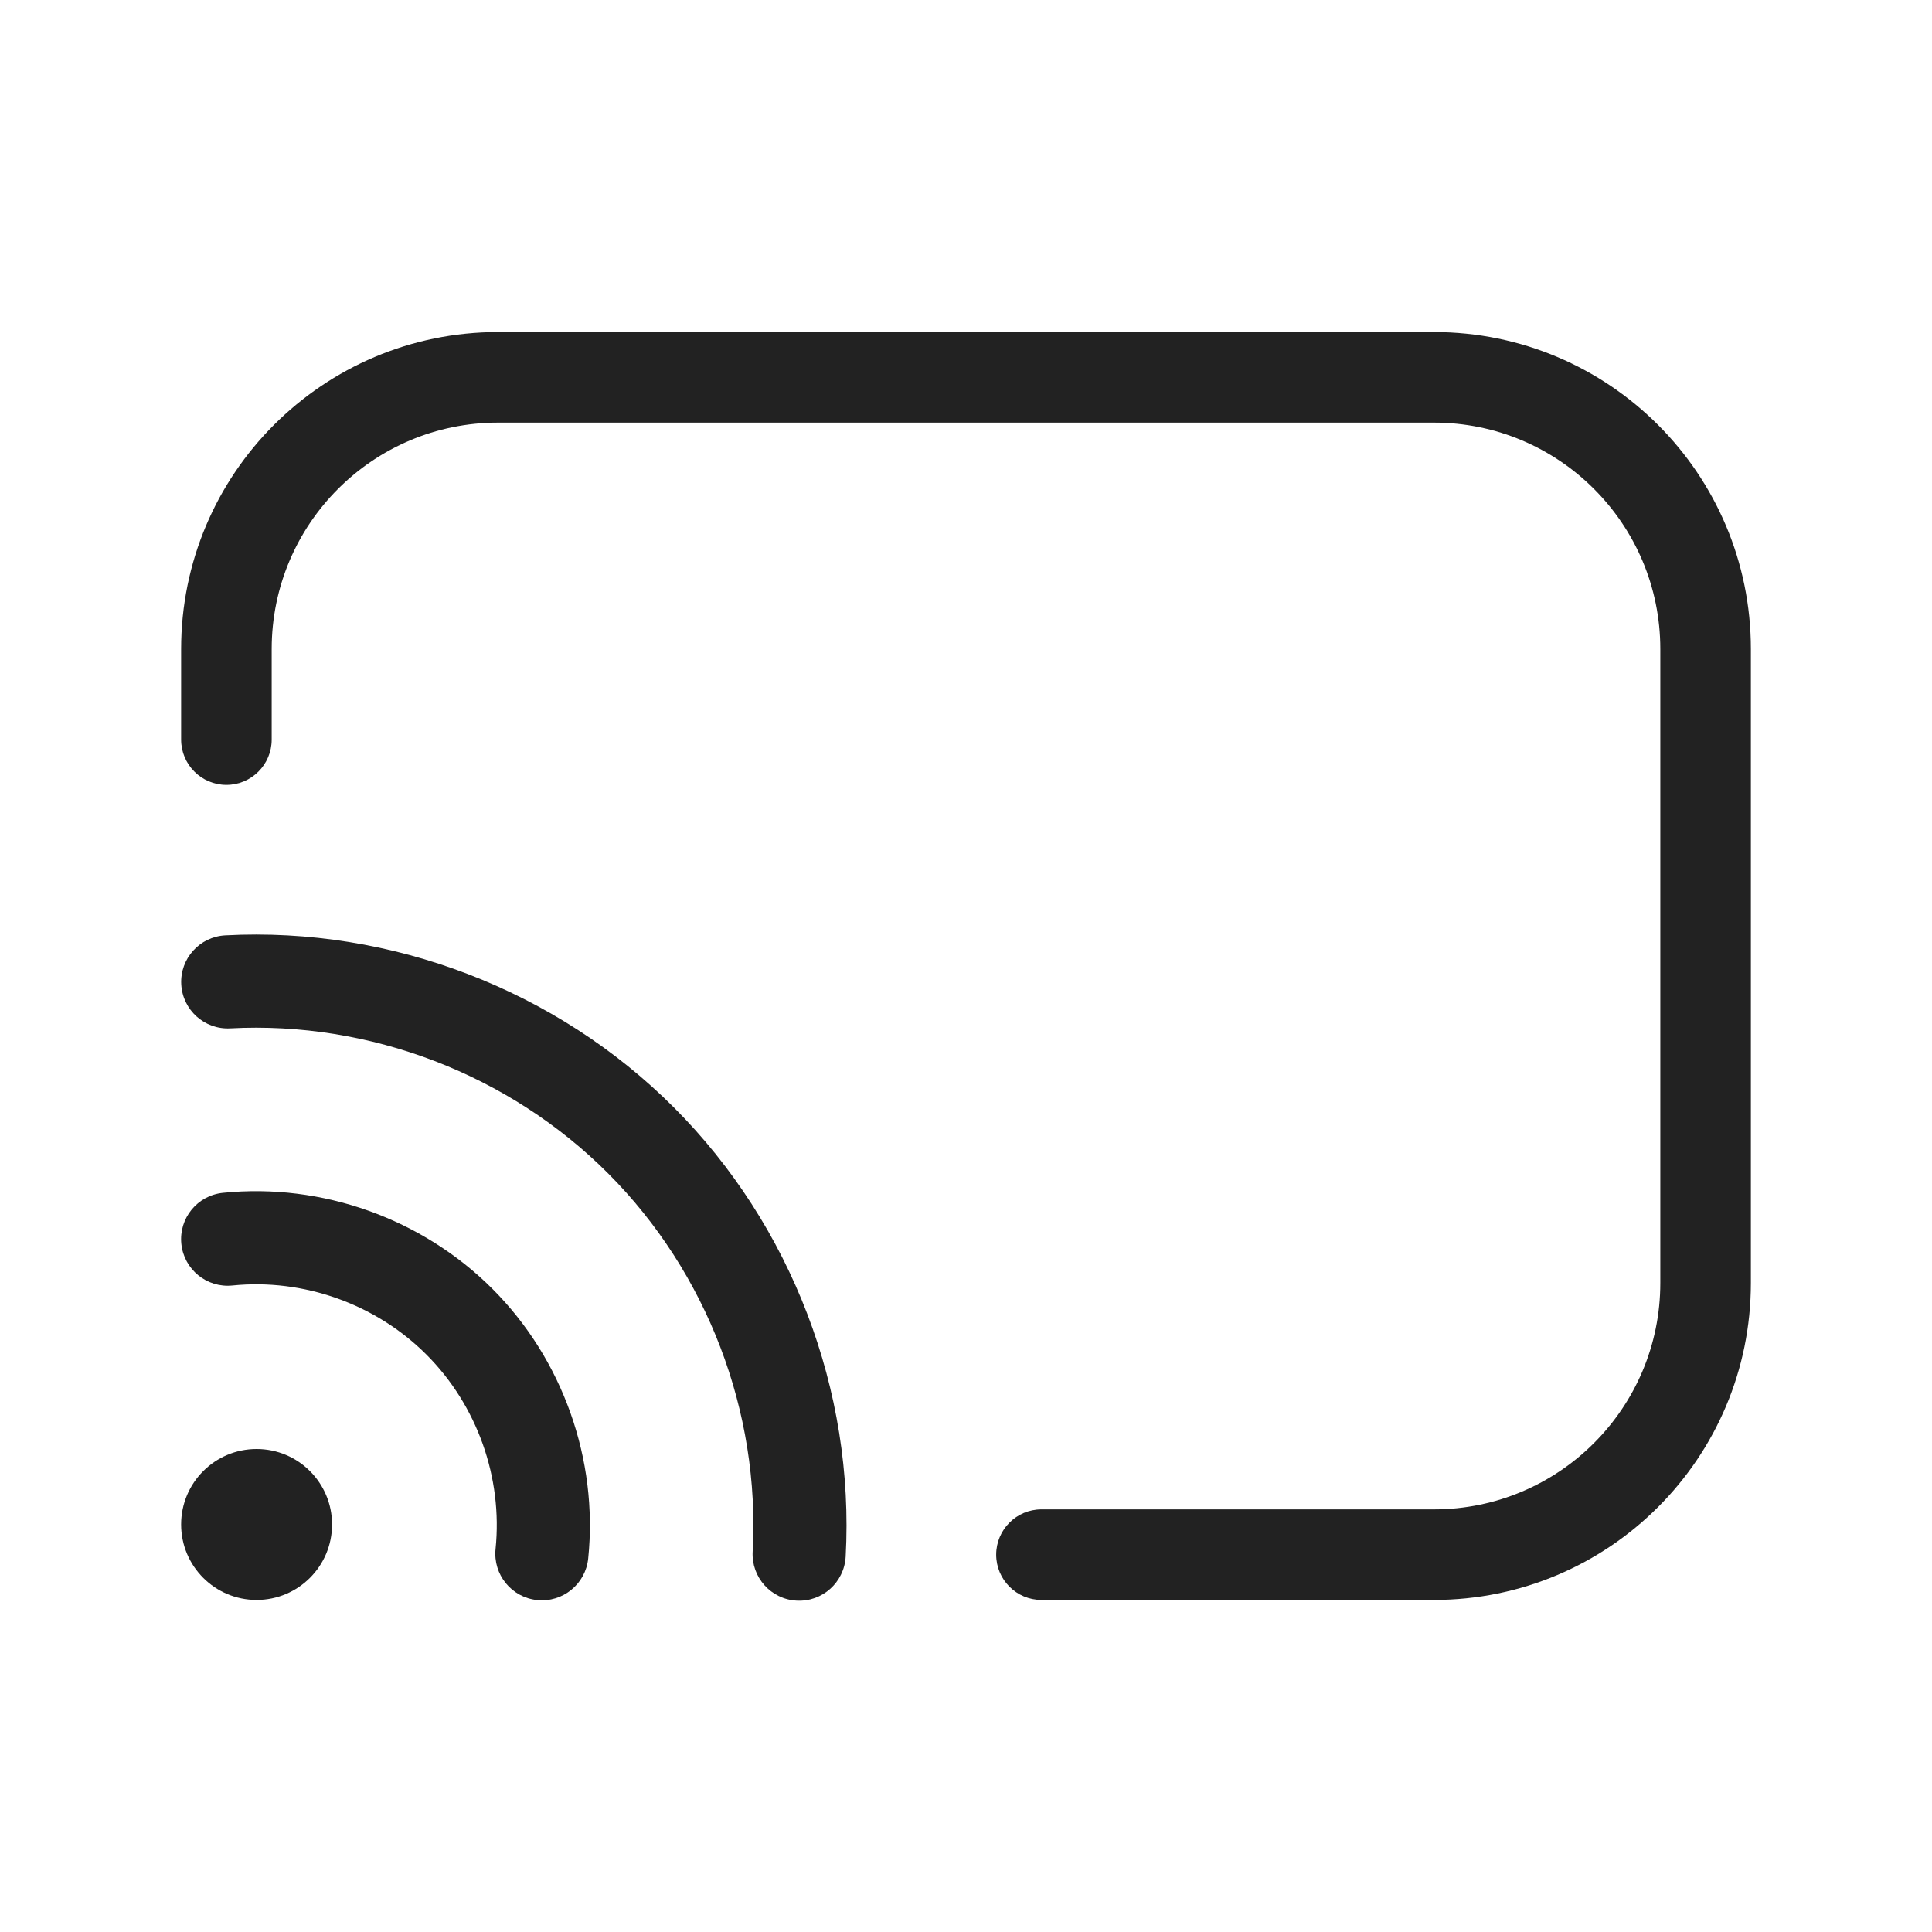 <svg width="64" height="64" viewBox="0 0 64 64" fill="none" xmlns="http://www.w3.org/2000/svg">
<path d="M16.5 11C10.701 11 6 15.701 6 21.5V24.5C6 25.328 6.672 26 7.5 26C8.328 26 9 25.328 9 24.5V21.5C9 17.358 12.358 14 16.5 14H47.5C51.642 14 55 17.358 55 21.5V42.5C55 46.642 51.642 50 47.5 50H34.5C33.672 50 33 50.672 33 51.5C33 52.328 33.672 53 34.5 53H47.5C53.299 53 58 48.299 58 42.5V21.5C58 15.701 53.299 11 47.5 11H16.5Z" fill="#222222"/>
<path d="M7.697 42.584C10.058 42.344 12.453 43.198 14.13 44.877C15.807 46.556 16.658 48.951 16.416 51.312C16.329 52.16 16.945 52.917 17.793 53.004C18.641 53.091 19.398 52.474 19.485 51.627C19.821 48.351 18.64 45.026 16.313 42.696C13.986 40.366 10.662 39.181 7.386 39.514C6.538 39.599 5.921 40.356 6.007 41.204C6.093 42.052 6.849 42.669 7.697 42.584Z" fill="#222222"/>
<path d="M7.626 34.066C6.776 34.111 6.049 33.458 6.004 32.607C5.959 31.756 6.612 31.03 7.463 30.985C12.962 30.692 18.438 32.794 22.329 36.691C26.22 40.589 28.314 46.068 28.014 51.567C27.967 52.418 27.24 53.07 26.389 53.023C25.538 52.977 24.886 52.249 24.933 51.398C25.186 46.768 23.422 42.154 20.146 38.872C16.869 35.59 12.257 33.82 7.626 34.066Z" fill="#222222"/>
<path d="M8.5 53C9.881 53 11 51.881 11 50.5C11 49.119 9.881 48 8.5 48C7.119 48 6 49.119 6 50.5C6 51.881 7.119 53 8.5 53Z" fill="#222222"/>
</svg>
